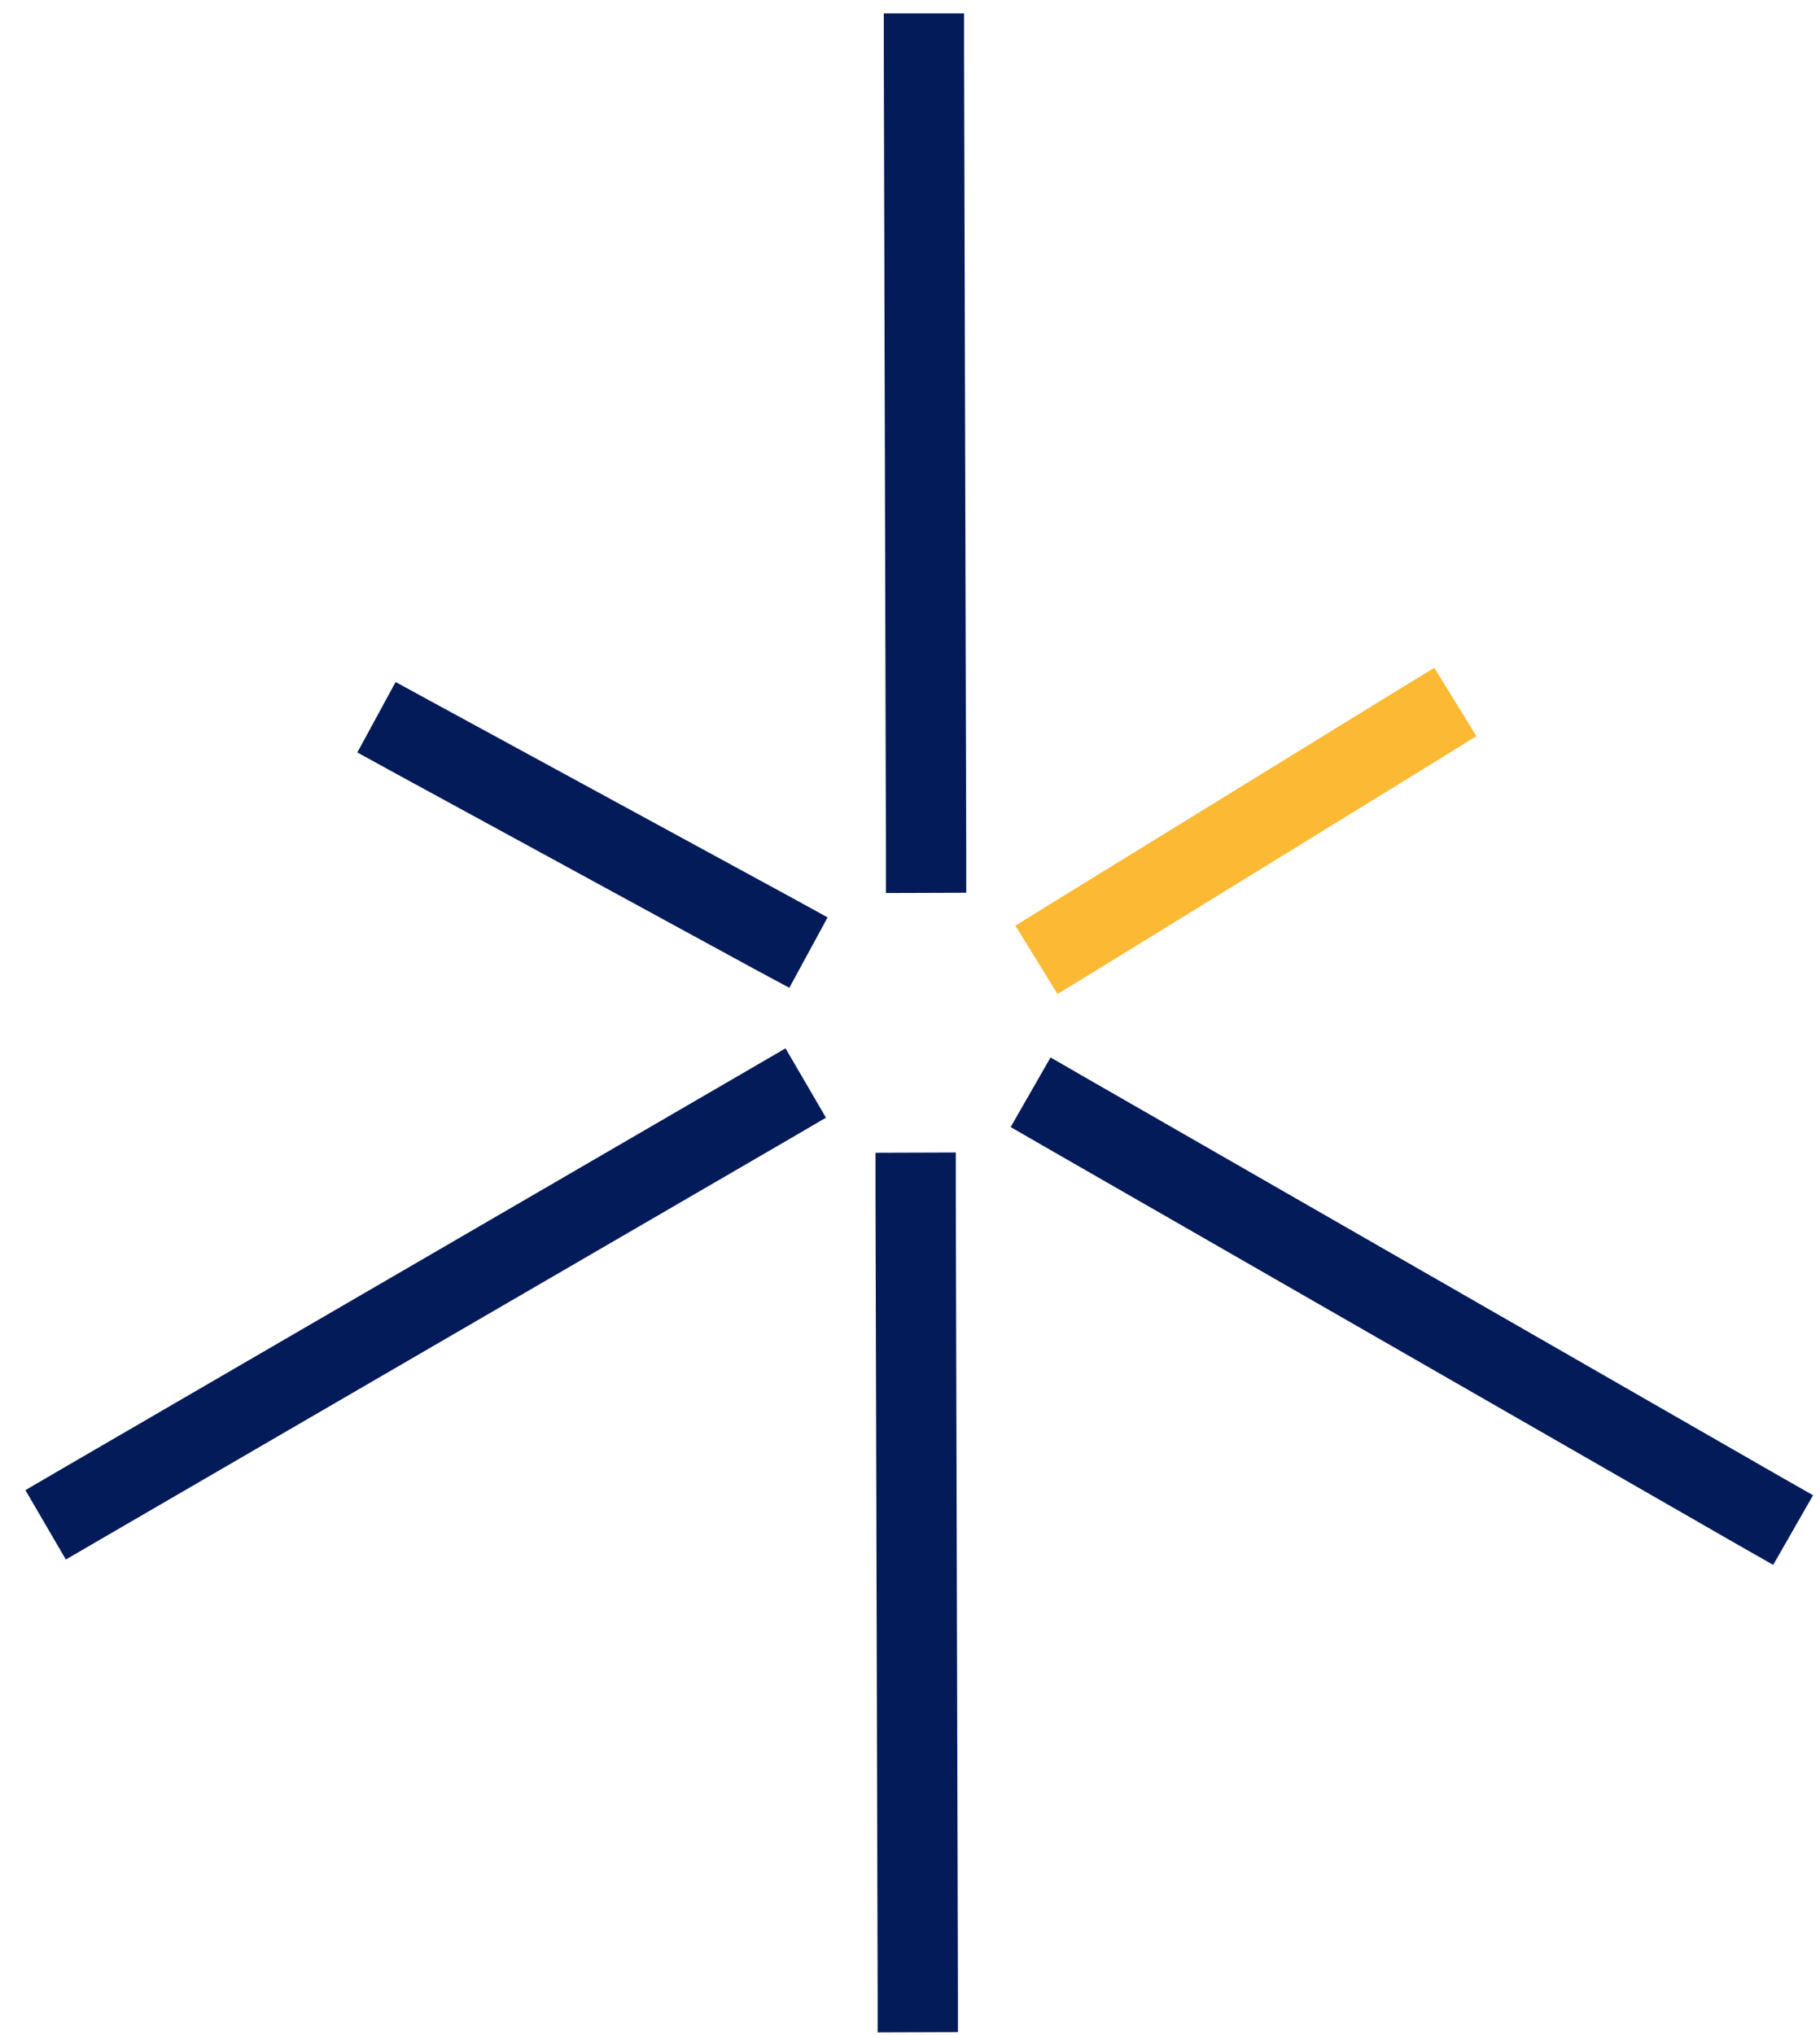 <?xml version="1.0" encoding="UTF-8"?>
<svg xmlns="http://www.w3.org/2000/svg" width="68" height="76" viewBox="0 0 68 76" fill="none">
  <path d="M29.35 39.15L30.86 41.74L29.56 42.5L3.75 57.49L2.46 58.24L0.95 55.65L2.25 54.89L28.06 39.9L29.35 39.15Z" fill="#041B59"></path>
  <path d="M53.59 24.94L55.16 27.49L53.89 28.28L40.79 36.34L39.51 37.12L37.94 34.57L39.21 33.78L52.31 25.72L53.59 24.94Z" fill="#FBB934"></path>
  <path d="M14.781 25.47L16.101 26.19L29.611 33.54L30.921 34.26L29.491 36.89L28.171 36.18L14.661 28.82L13.351 28.1L14.781 25.47ZM39.251 39.49L40.551 40.24L66.441 55.1L67.741 55.84L66.251 58.44L64.951 57.7L39.061 42.84L37.761 42.09L39.251 39.49ZM36.021 0.5V2L36.101 31.84V33.34L33.101 33.35V31.85L33.021 2V0.5H36.021ZM35.711 43.04V44.54L35.791 74.39V75.89L32.791 75.9V74.4L32.711 44.55V43.05L35.711 43.04Z" fill="#041B59"></path>
</svg>
